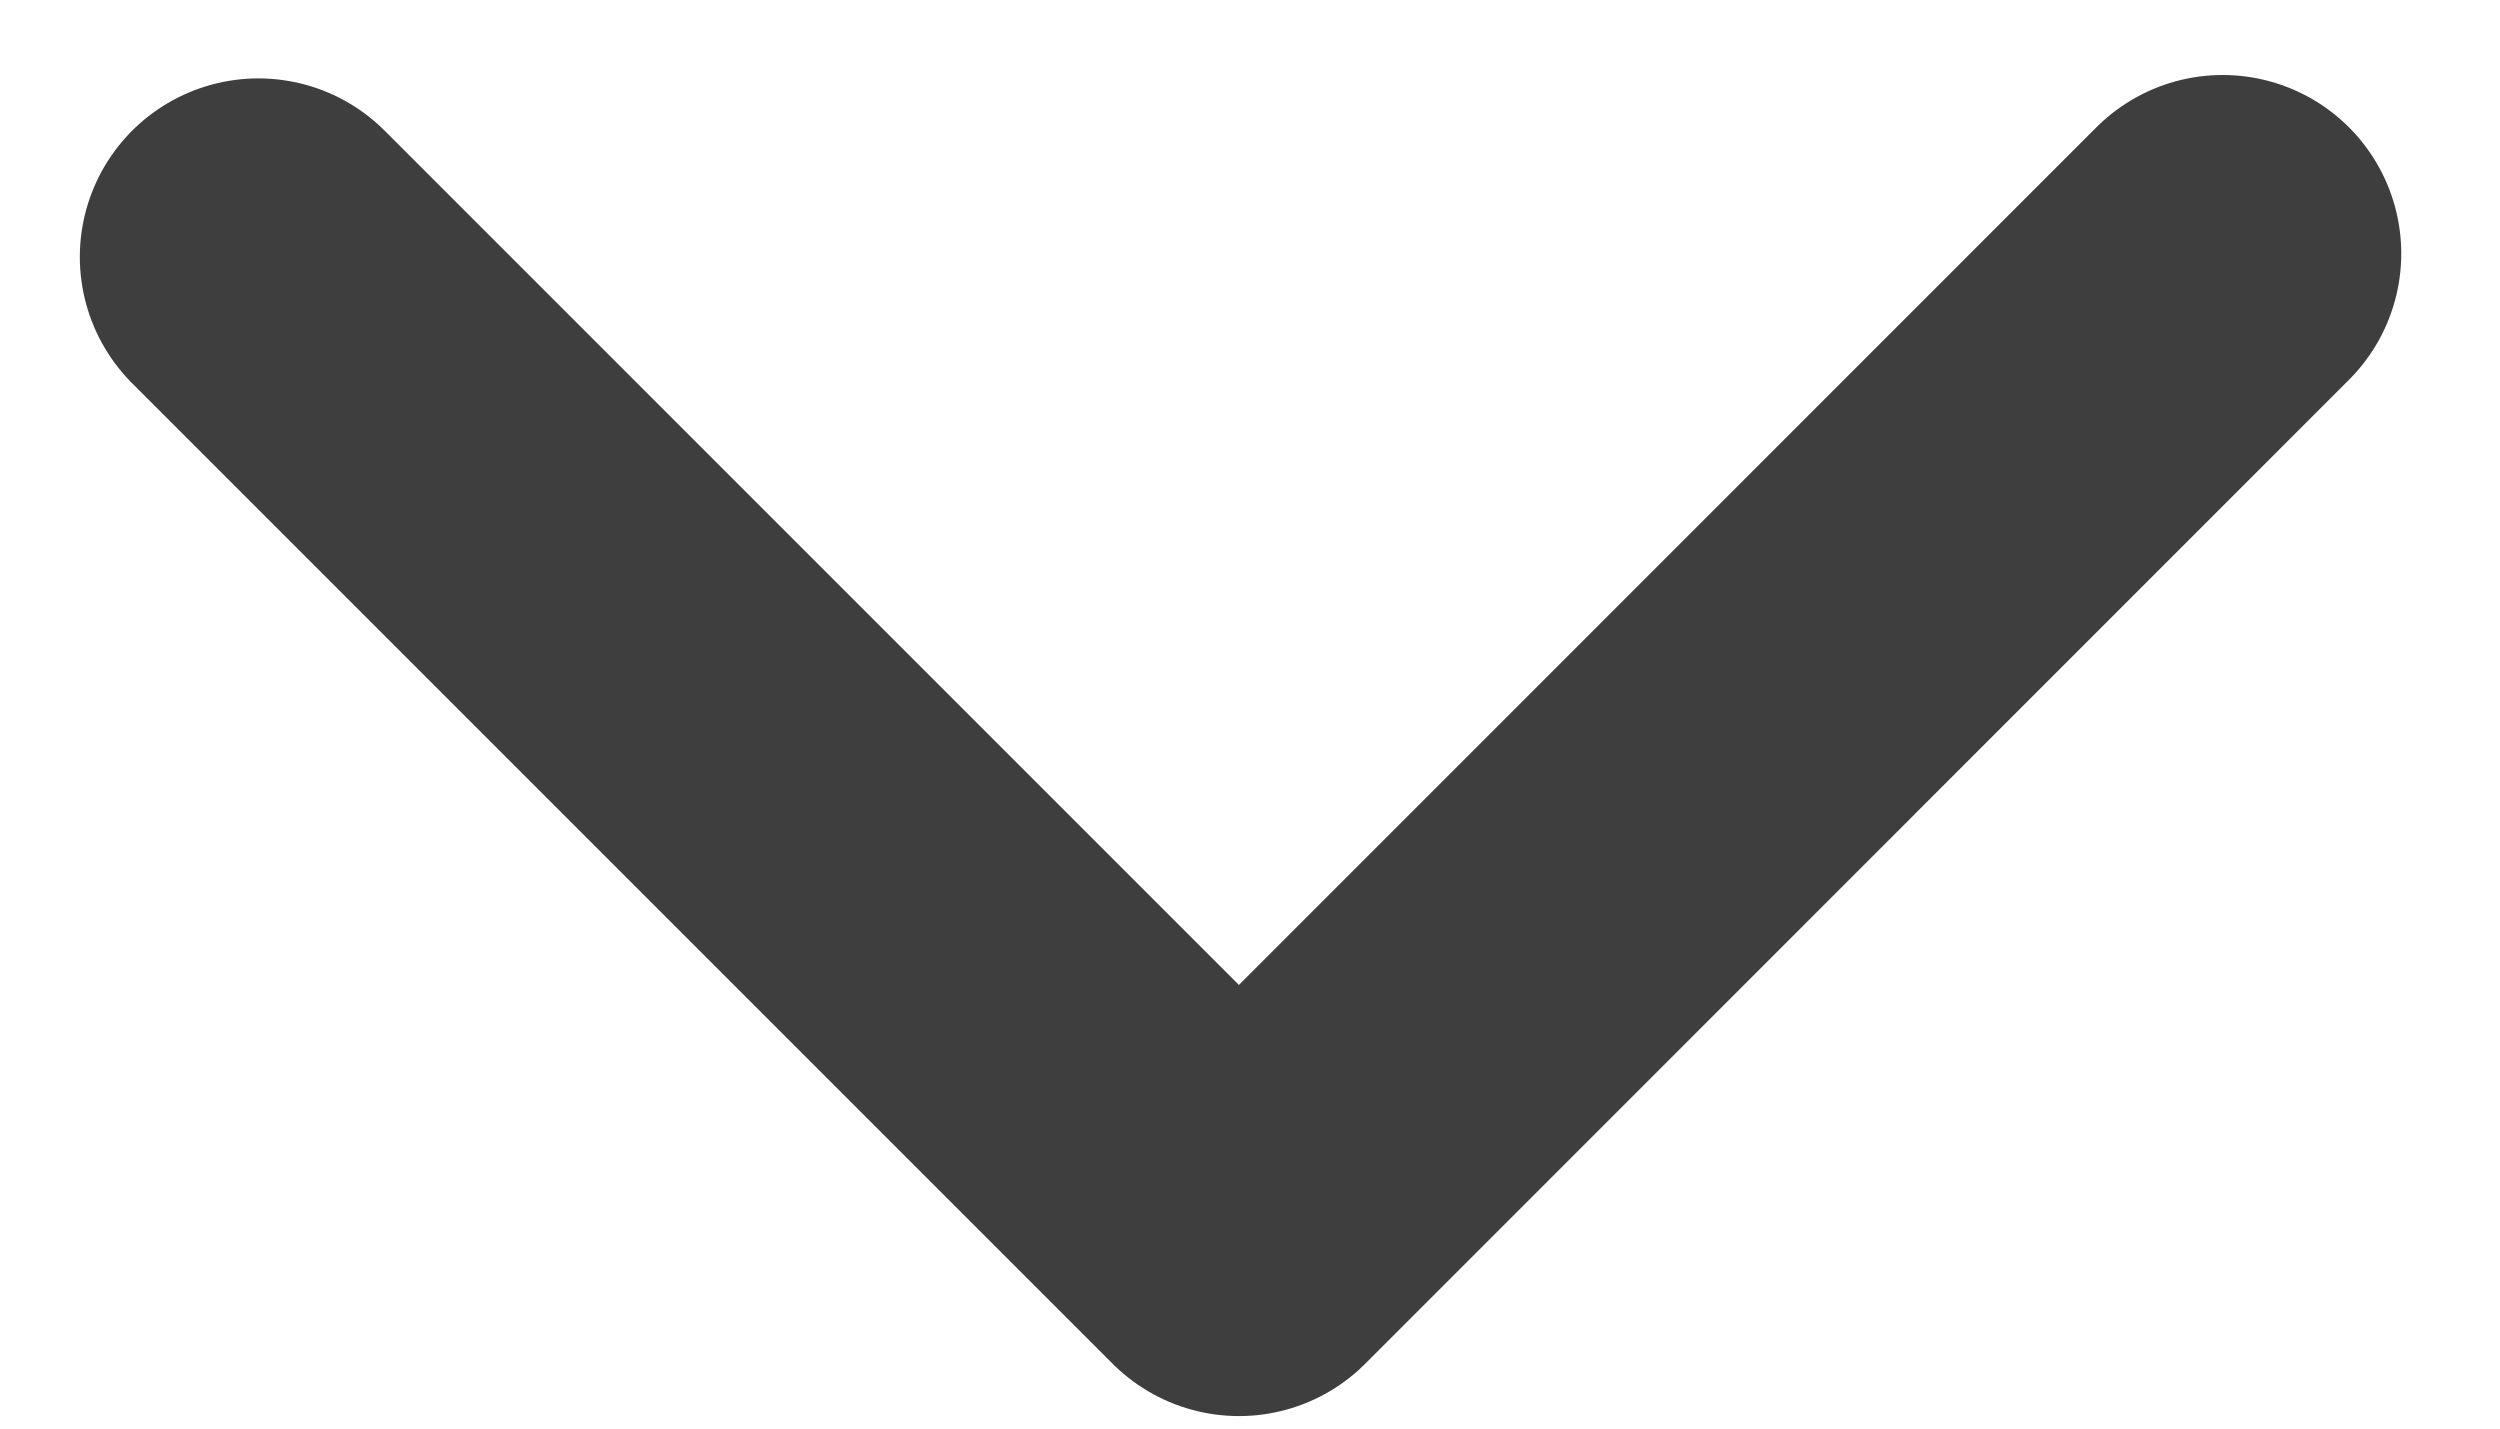 <svg width="14" height="8" xmlns="http://www.w3.org/2000/svg"><path transform="translate(-554 -545)" stroke="#3F3E3E" stroke-width="2" fill="none" stroke-linecap="round" stroke-linejoin="round" d="M555.447 546.439L560.938 551.93 566.447 546.42"/></svg>